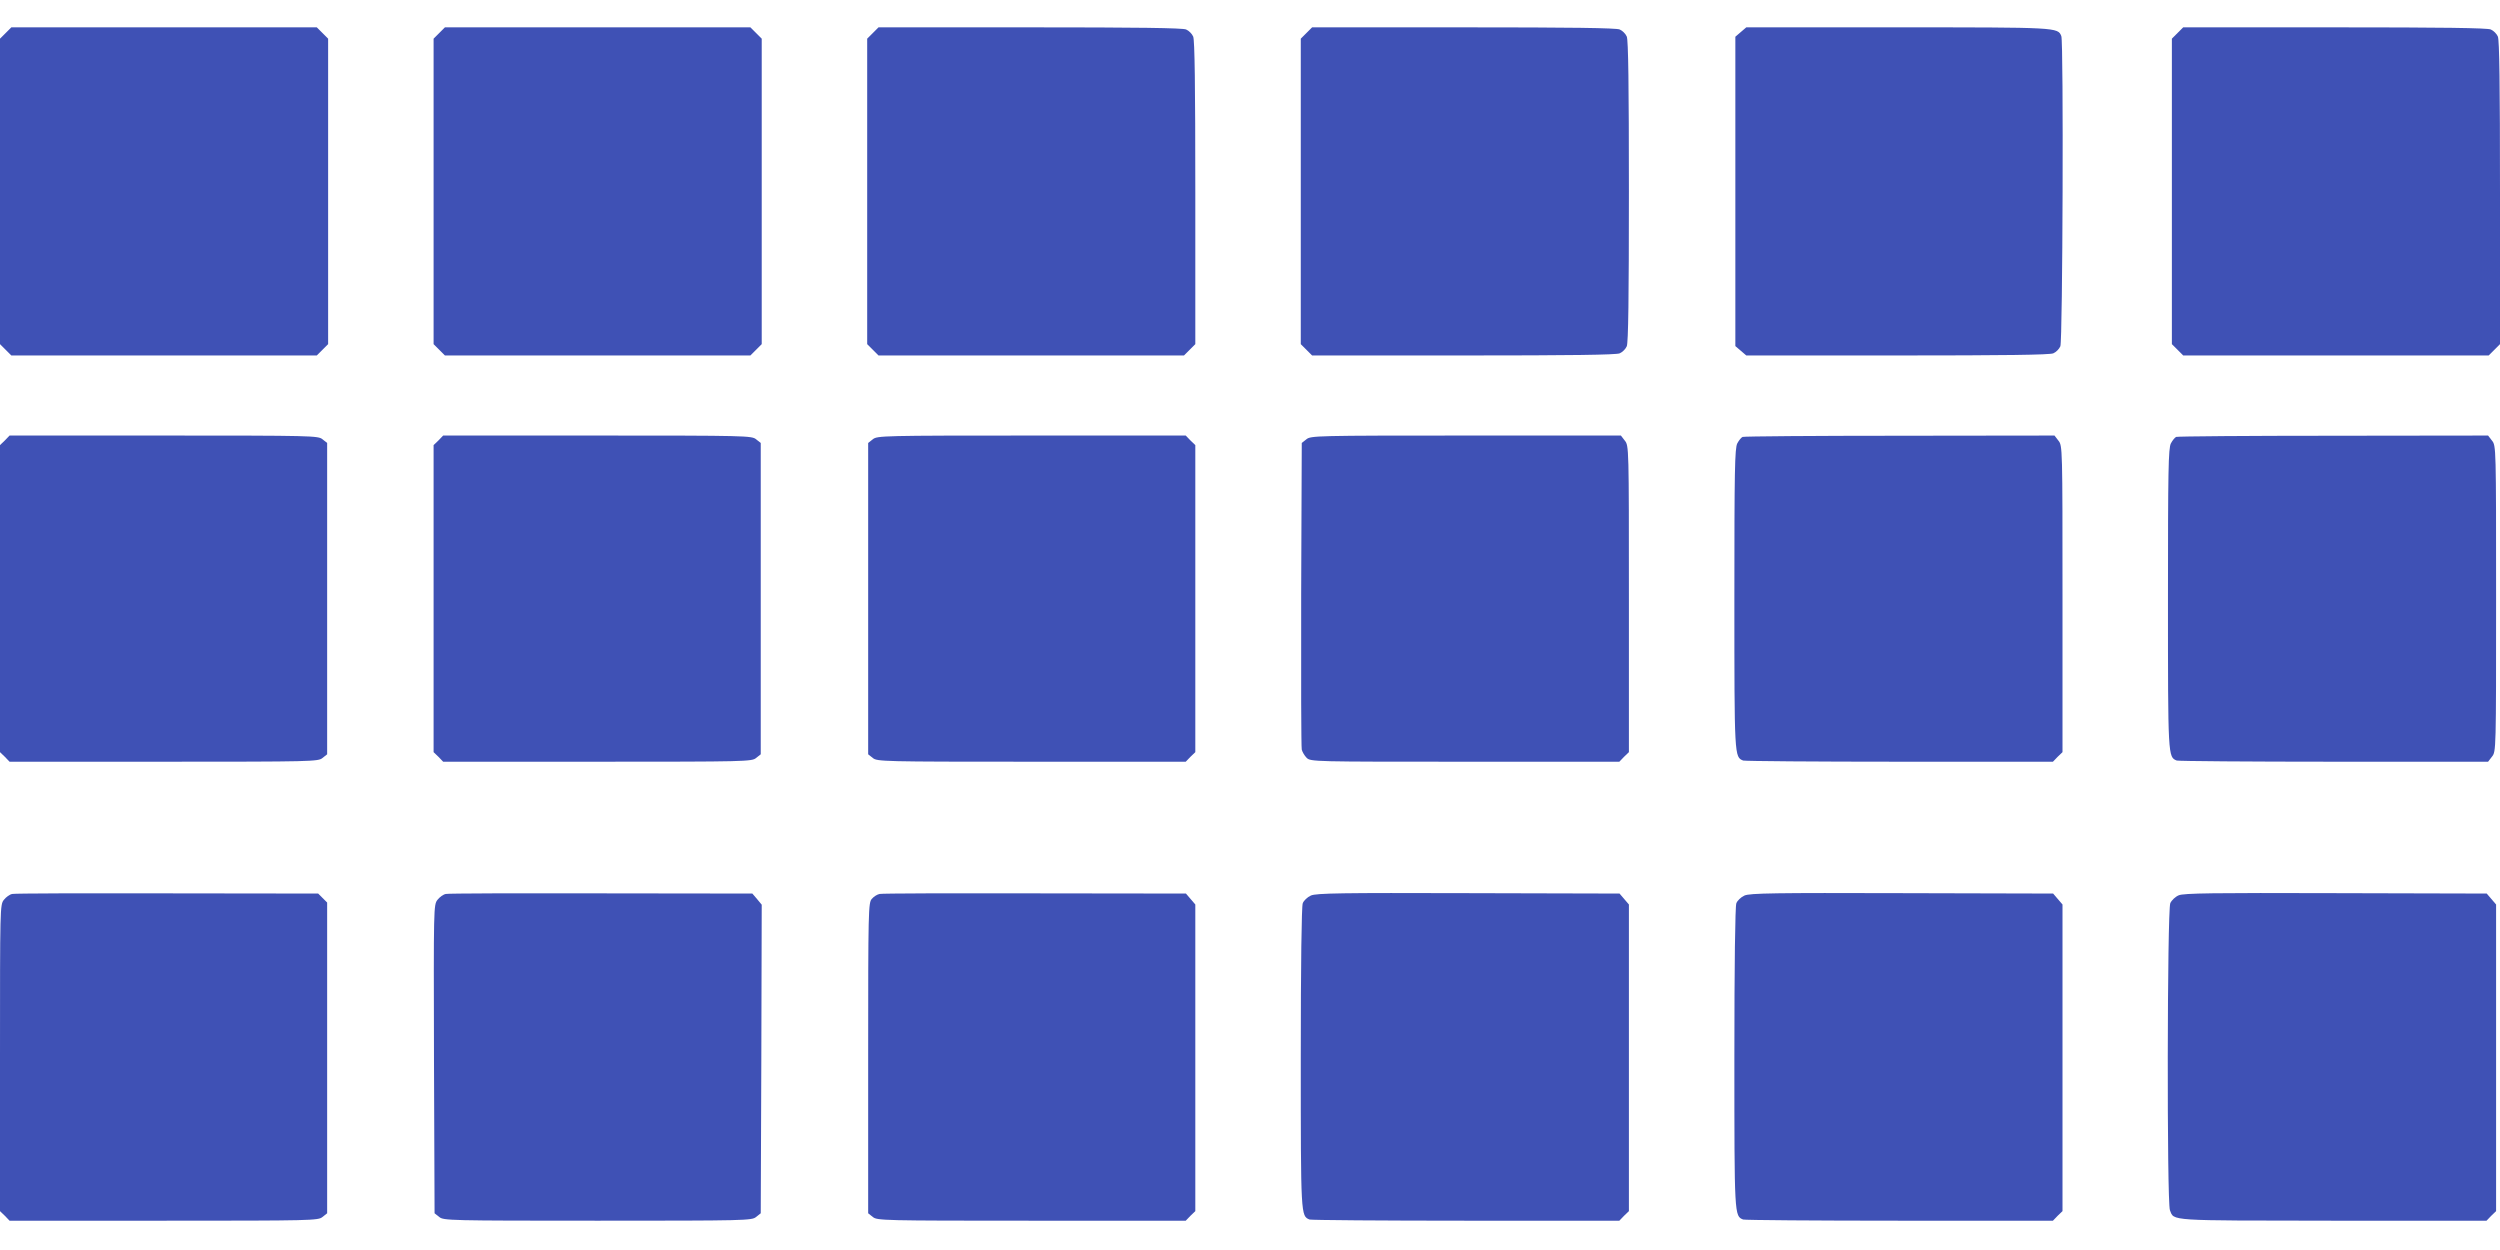 <?xml version="1.0" standalone="no"?>
<!DOCTYPE svg PUBLIC "-//W3C//DTD SVG 20010904//EN"
 "http://www.w3.org/TR/2001/REC-SVG-20010904/DTD/svg10.dtd">
<svg version="1.0" xmlns="http://www.w3.org/2000/svg"
 width="1280pt" height="640pt" viewBox="0 0 1280 640"
 preserveAspectRatio="xMidYMid meet">
<g transform="translate(0,640) scale(0.1,-0.1)"
fill="#3f51b5" stroke="none">
<path d="M29 6231 l-29 -29 0 -782 0 -782 29 -29 29 -29 782 0 782 0 29 29 29
29 0 782 0 782 -29 29 -29 29 -782 0 -782 0 -29 -29z"/>
<path d="M2249 6231 l-29 -29 0 -782 0 -782 29 -29 29 -29 782 0 782 0 29 29
29 29 0 782 0 782 -29 29 -29 29 -782 0 -782 0 -29 -29z"/>
<path d="M4469 6231 l-29 -29 0 -782 0 -782 29 -29 29 -29 782 0 782 0 29 29
29 29 0 776 c0 547 -3 782 -11 799 -6 14 -22 30 -36 36 -17 8 -252 11 -799 11
l-776 0 -29 -29z"/>
<path d="M6689 6231 l-29 -29 0 -782 0 -782 29 -29 29 -29 776 0 c547 0 782 3
799 11 14 6 30 22 36 36 8 17 11 251 11 793 0 542 -3 776 -11 793 -6 14 -22
30 -36 36 -17 8 -252 11 -799 11 l-776 0 -29 -29z"/>
<path d="M8913 6236 l-28 -24 0 -792 0 -792 28 -24 28 -24 774 0 c546 0 781 3
798 11 14 6 30 22 36 36 12 26 17 1557 5 1588 -18 45 -17 45 -838 45 l-775 0
-28 -24z"/>
<path d="M11149 6231 l-29 -29 0 -782 0 -782 29 -29 29 -29 782 0 782 0 29 29
29 29 0 776 c0 547 -3 782 -11 799 -6 14 -22 30 -36 36 -17 8 -252 11 -799 11
l-776 0 -29 -29z"/>
<path d="M25 4145 l-25 -24 0 -786 0 -786 25 -24 24 -25 789 0 c763 0 791 1
813 19 l24 19 0 797 0 797 -24 19 c-22 18 -50 19 -813 19 l-789 0 -24 -25z"/>
<path d="M2245 4145 l-25 -24 0 -786 0 -786 25 -24 24 -25 789 0 c763 0 791 1
813 19 l24 19 0 797 0 797 -24 19 c-22 18 -50 19 -813 19 l-789 0 -24 -25z"/>
<path d="M4469 4151 l-24 -19 0 -797 0 -797 24 -19 c22 -18 50 -19 813 -19
l789 0 24 25 25 24 0 786 0 786 -25 24 -24 25 -789 0 c-763 0 -791 -1 -813
-19z"/>
<path d="M6689 4151 l-24 -19 -3 -774 c-1 -425 0 -783 3 -796 3 -12 14 -31 25
-42 20 -20 37 -20 810 -20 l791 0 24 25 25 24 0 784 c0 778 0 785 -21 811
l-20 26 -794 0 c-766 0 -794 -1 -816 -19z"/>
<path d="M8922 4163 c-7 -3 -19 -18 -27 -33 -13 -25 -15 -139 -15 -795 0 -812
0 -811 45 -829 9 -3 370 -6 801 -6 l785 0 24 25 25 24 0 784 c0 778 0 785 -21
811 l-20 26 -792 -1 c-436 0 -798 -3 -805 -6z"/>
<path d="M11142 4163 c-7 -3 -19 -18 -27 -33 -13 -25 -15 -139 -15 -795 0
-812 0 -811 45 -829 9 -3 371 -6 805 -6 l789 0 20 26 c21 26 21 33 21 809 0
776 0 783 -21 809 l-20 26 -792 -1 c-436 0 -798 -3 -805 -6z"/>
<path d="M63 1823 c-13 -2 -32 -16 -43 -30 -20 -25 -20 -38 -20 -810 l0 -784
25 -24 24 -25 789 0 c763 0 791 1 813 19 l24 19 0 796 0 795 -23 23 -23 23
-772 1 c-424 1 -782 0 -794 -3z"/>
<path d="M2283 1823 c-13 -2 -32 -16 -43 -30 -20 -26 -20 -34 -18 -815 l3
-790 24 -19 c22 -18 50 -19 811 -19 761 0 789 1 811 19 l24 19 3 790 2 790
-24 29 -24 28 -774 1 c-425 1 -783 0 -795 -3z"/>
<path d="M4504 1823 c-12 -2 -30 -13 -40 -25 -18 -19 -19 -55 -19 -815 l0
-795 24 -19 c22 -18 50 -19 813 -19 l789 0 24 25 25 24 0 785 0 785 -24 28
-24 28 -774 1 c-425 1 -783 0 -794 -3z"/>
<path d="M6712 1815 c-18 -8 -37 -26 -42 -40 -6 -17 -10 -309 -10 -791 0 -811
0 -810 45 -828 9 -3 370 -6 801 -6 l785 0 24 25 25 24 0 785 0 785 -24 28 -24
28 -774 2 c-651 2 -778 0 -806 -12z"/>
<path d="M8932 1815 c-18 -8 -37 -26 -42 -40 -6 -17 -10 -309 -10 -791 0 -811
0 -810 45 -828 9 -3 370 -6 801 -6 l785 0 24 25 25 24 0 785 0 785 -24 28 -24
28 -774 2 c-651 2 -778 0 -806 -12z"/>
<path d="M11155 1816 c-17 -7 -36 -25 -43 -40 -16 -35 -18 -1530 -2 -1572 22
-56 -17 -53 833 -54 l788 0 24 25 25 24 0 785 0 785 -24 28 -24 28 -774 2
c-624 2 -779 0 -803 -11z"/>
</g>
</svg>
